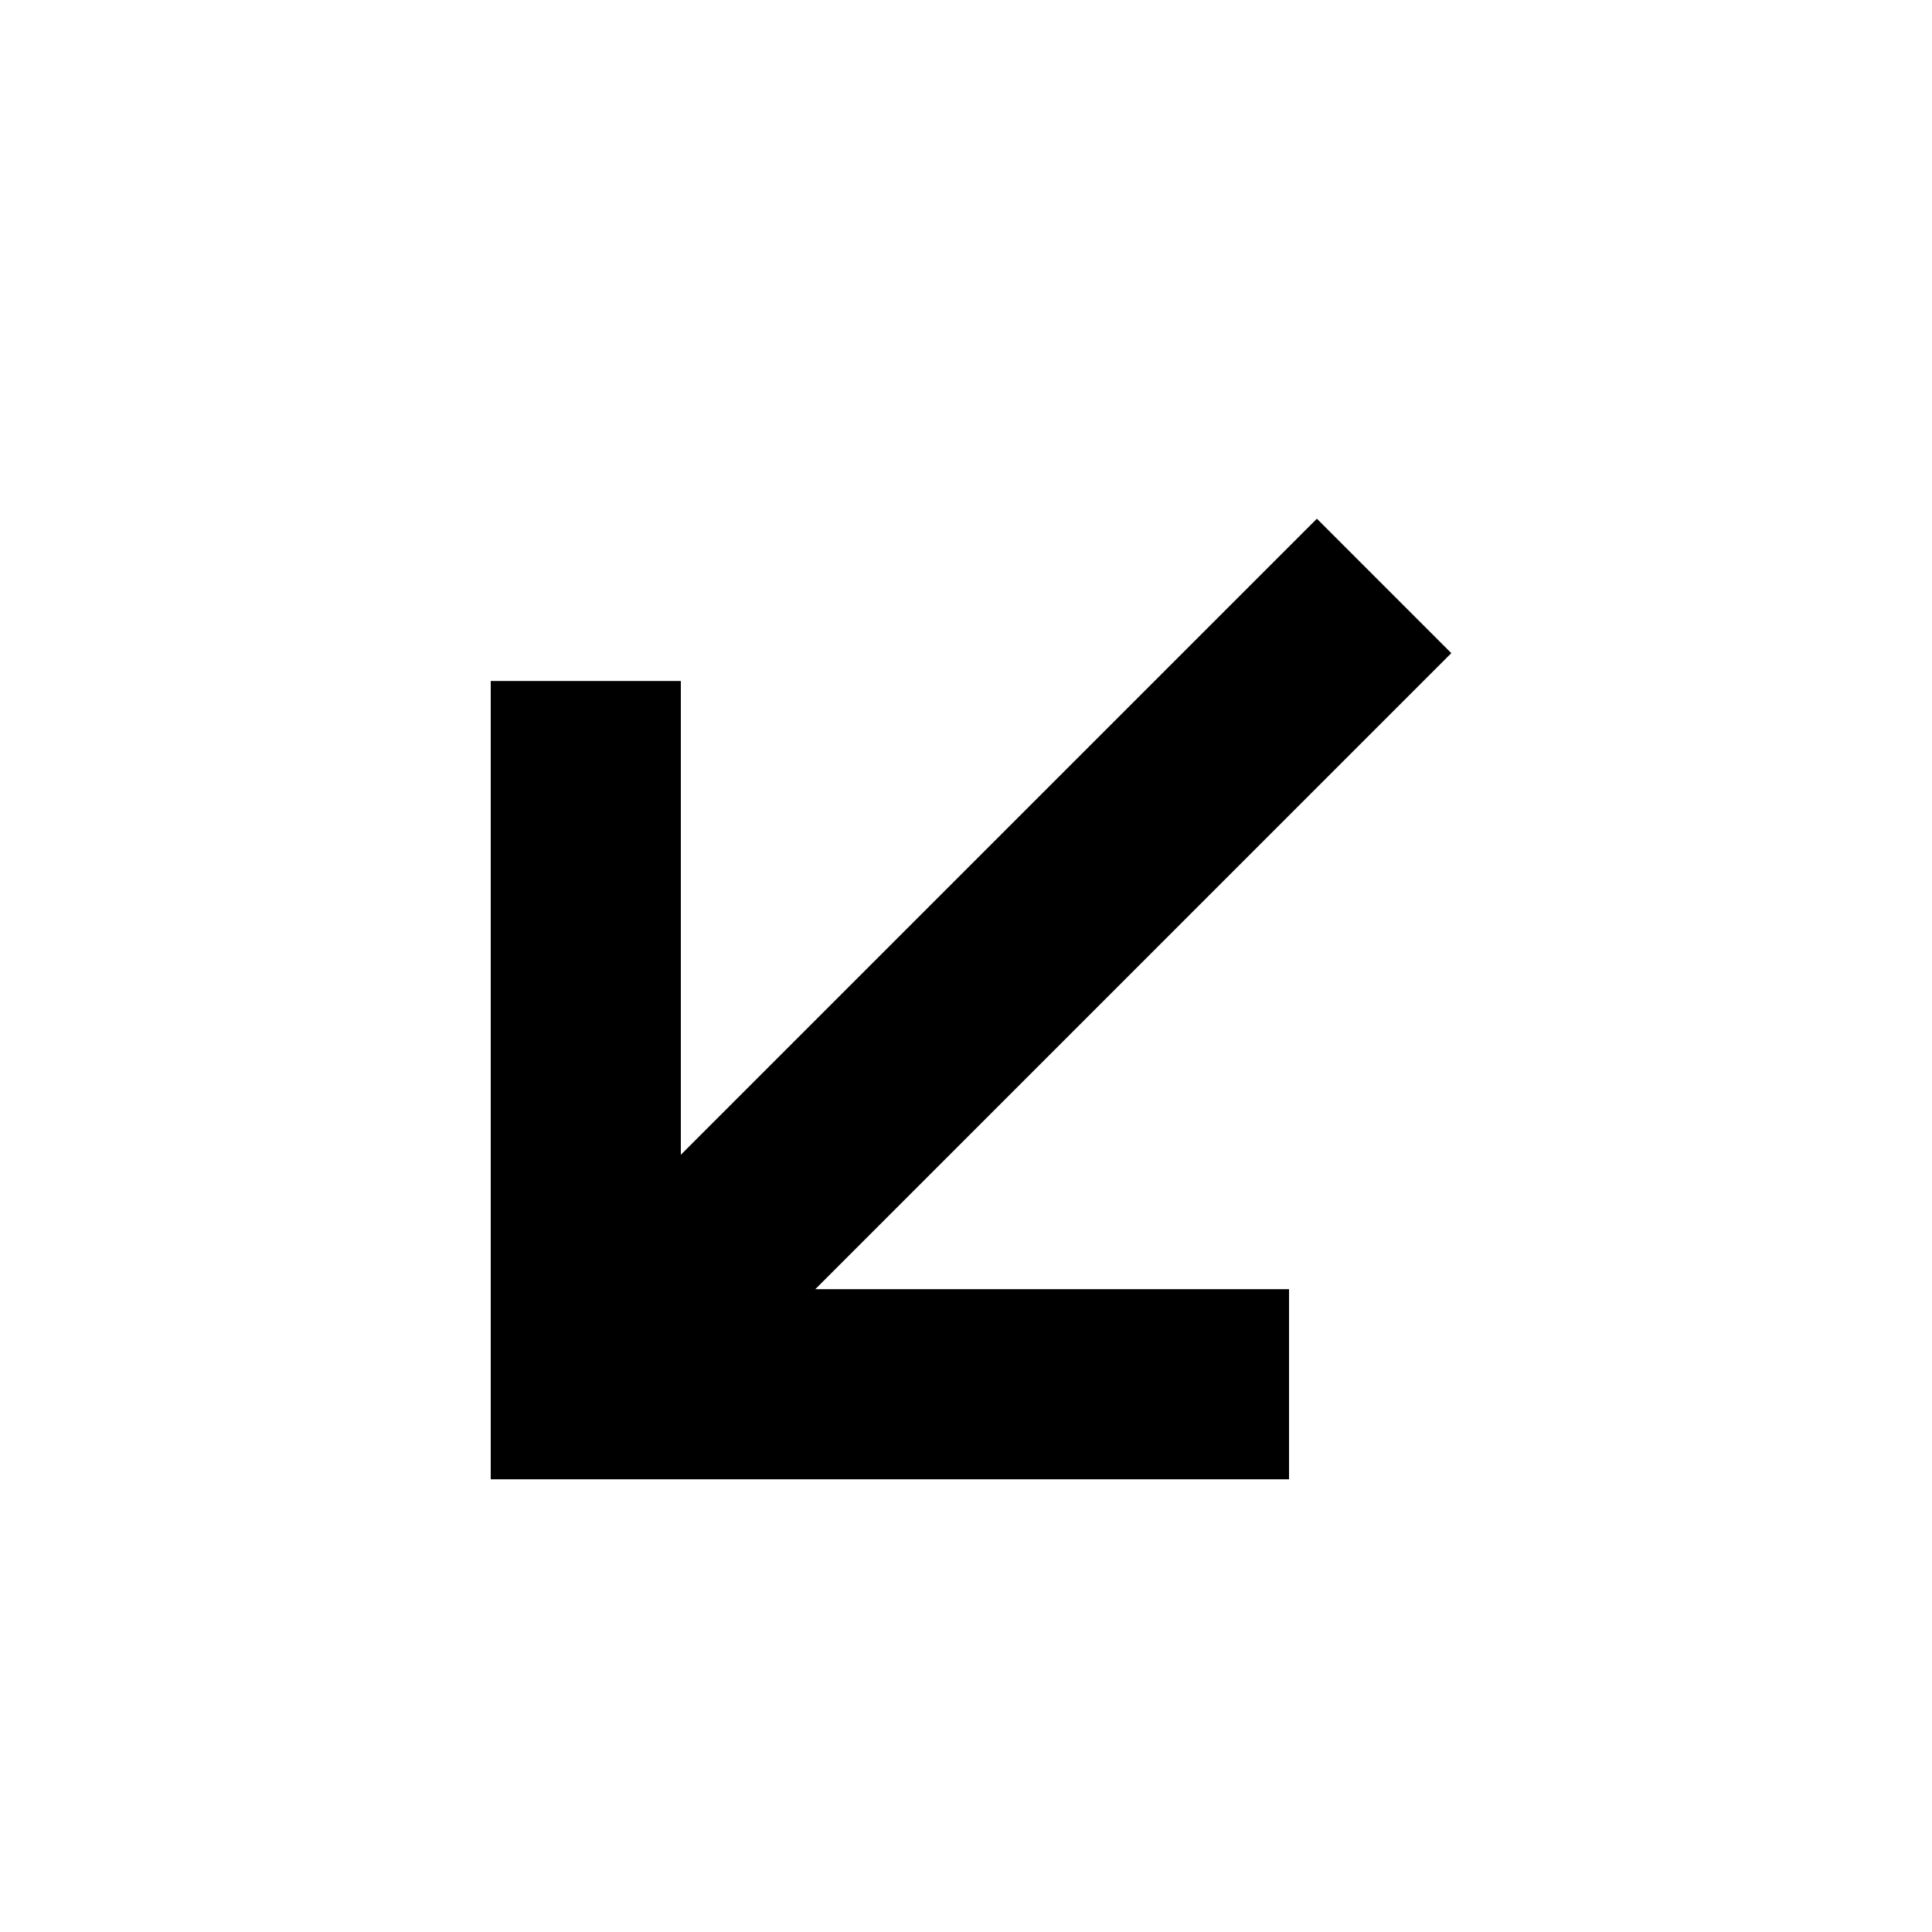<?xml version="1.0" encoding="UTF-8"?>
<!-- Uploaded to: SVG Repo, www.svgrepo.com, Generator: SVG Repo Mixer Tools -->
<svg fill="#000000" width="800px" height="800px" version="1.1" viewBox="144 144 512 512" xmlns="http://www.w3.org/2000/svg">
 <path d="m528.61 317.09-35.621-35.625-168.56 168.56v-125.55h-50.379v211.56h211.56v-50.383h-125.55z"/>
</svg>